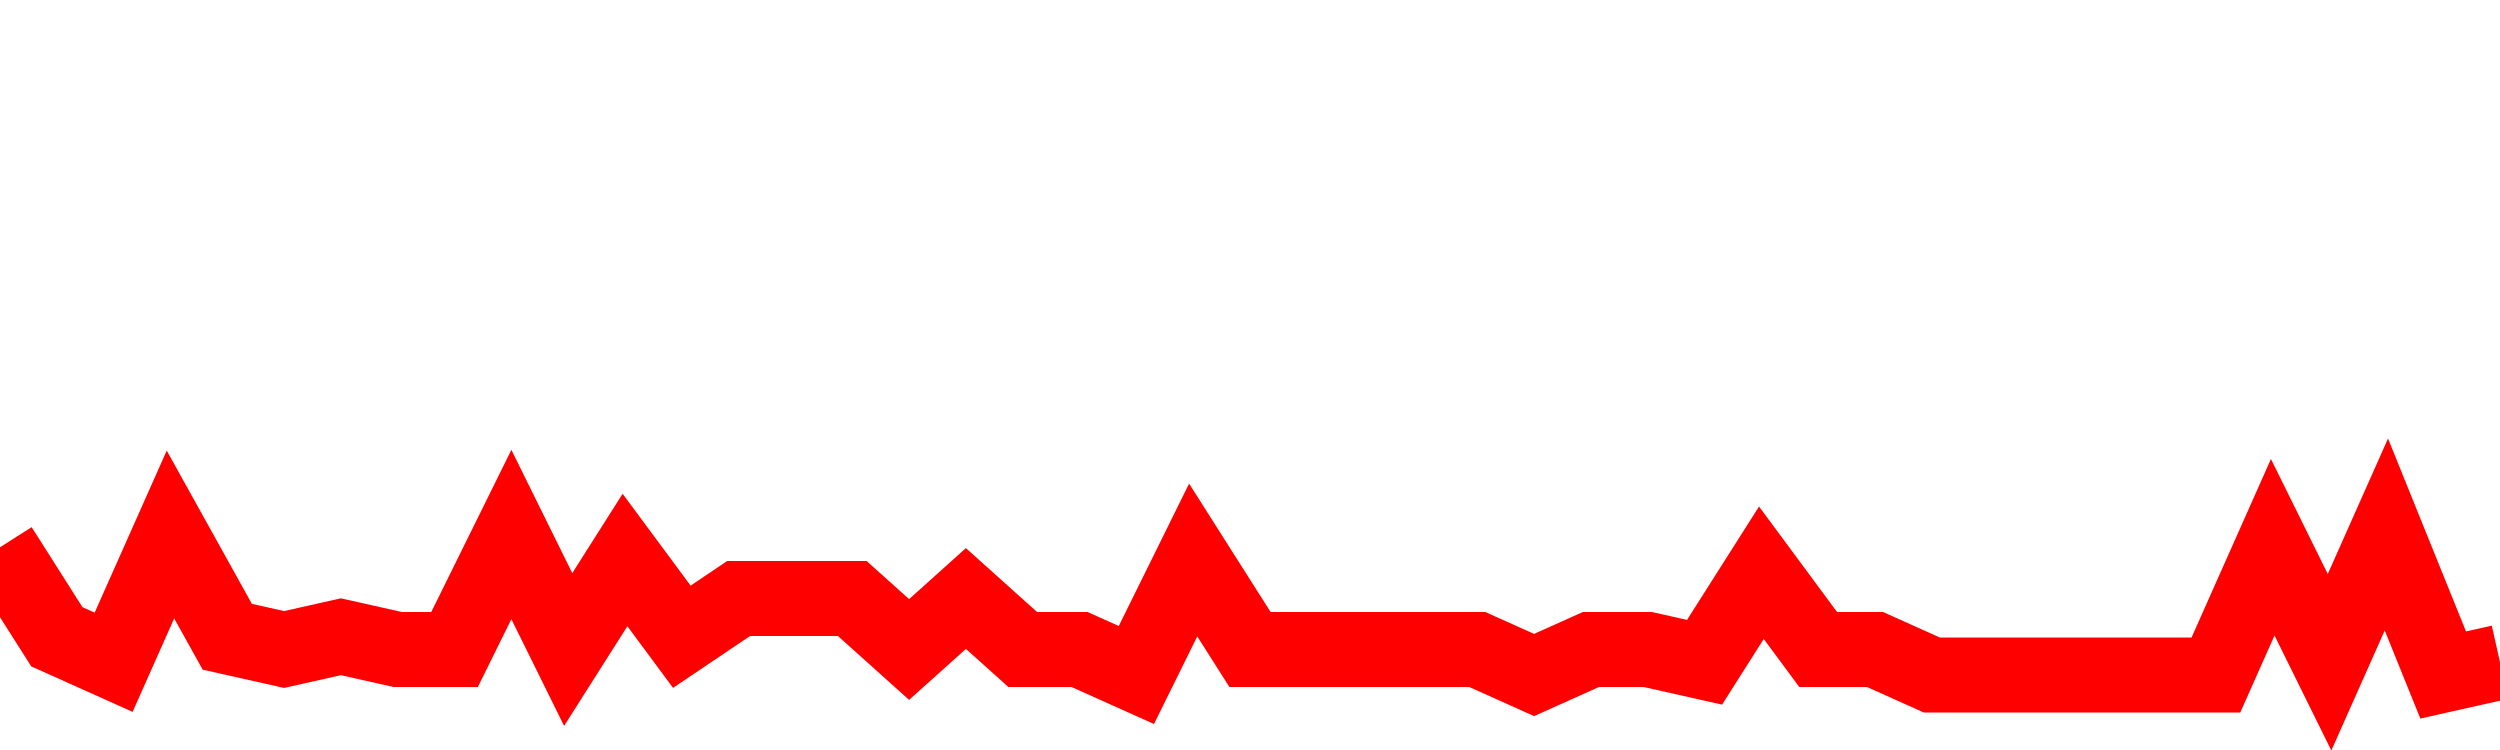 <svg xmlns="http://www.w3.org/2000/svg" xmlns:xlink="http://www.w3.org/1999/xlink" viewBox="0 0 100 30" class="ranking"><path  class="rline" d="M 0 21.89 L 0 21.89 L 2.273 25.47 L 4.545 26.49 L 6.818 21.38 L 9.091 25.47 L 11.364 25.98 L 13.636 25.47 L 15.909 25.98 L 18.182 25.98 L 20.455 21.38 L 22.727 25.98 L 25 22.4 L 27.273 25.47 L 29.545 23.94 L 31.818 23.94 L 34.091 23.94 L 36.364 25.98 L 38.636 23.94 L 40.909 25.98 L 43.182 25.98 L 45.455 27 L 47.727 22.4 L 50 25.98 L 52.273 25.98 L 54.545 25.98 L 56.818 25.98 L 59.091 25.98 L 61.364 27 L 63.636 25.98 L 65.909 25.98 L 68.182 26.49 L 70.455 22.91 L 72.727 25.98 L 75 25.98 L 77.273 27 L 79.545 27 L 81.818 27 L 84.091 27 L 86.364 27 L 88.636 27 L 90.909 21.89 L 93.182 26.49 L 95.455 21.38 L 97.727 27 L 100 26.49" fill="none" stroke-width="3" stroke="red"></path></svg>